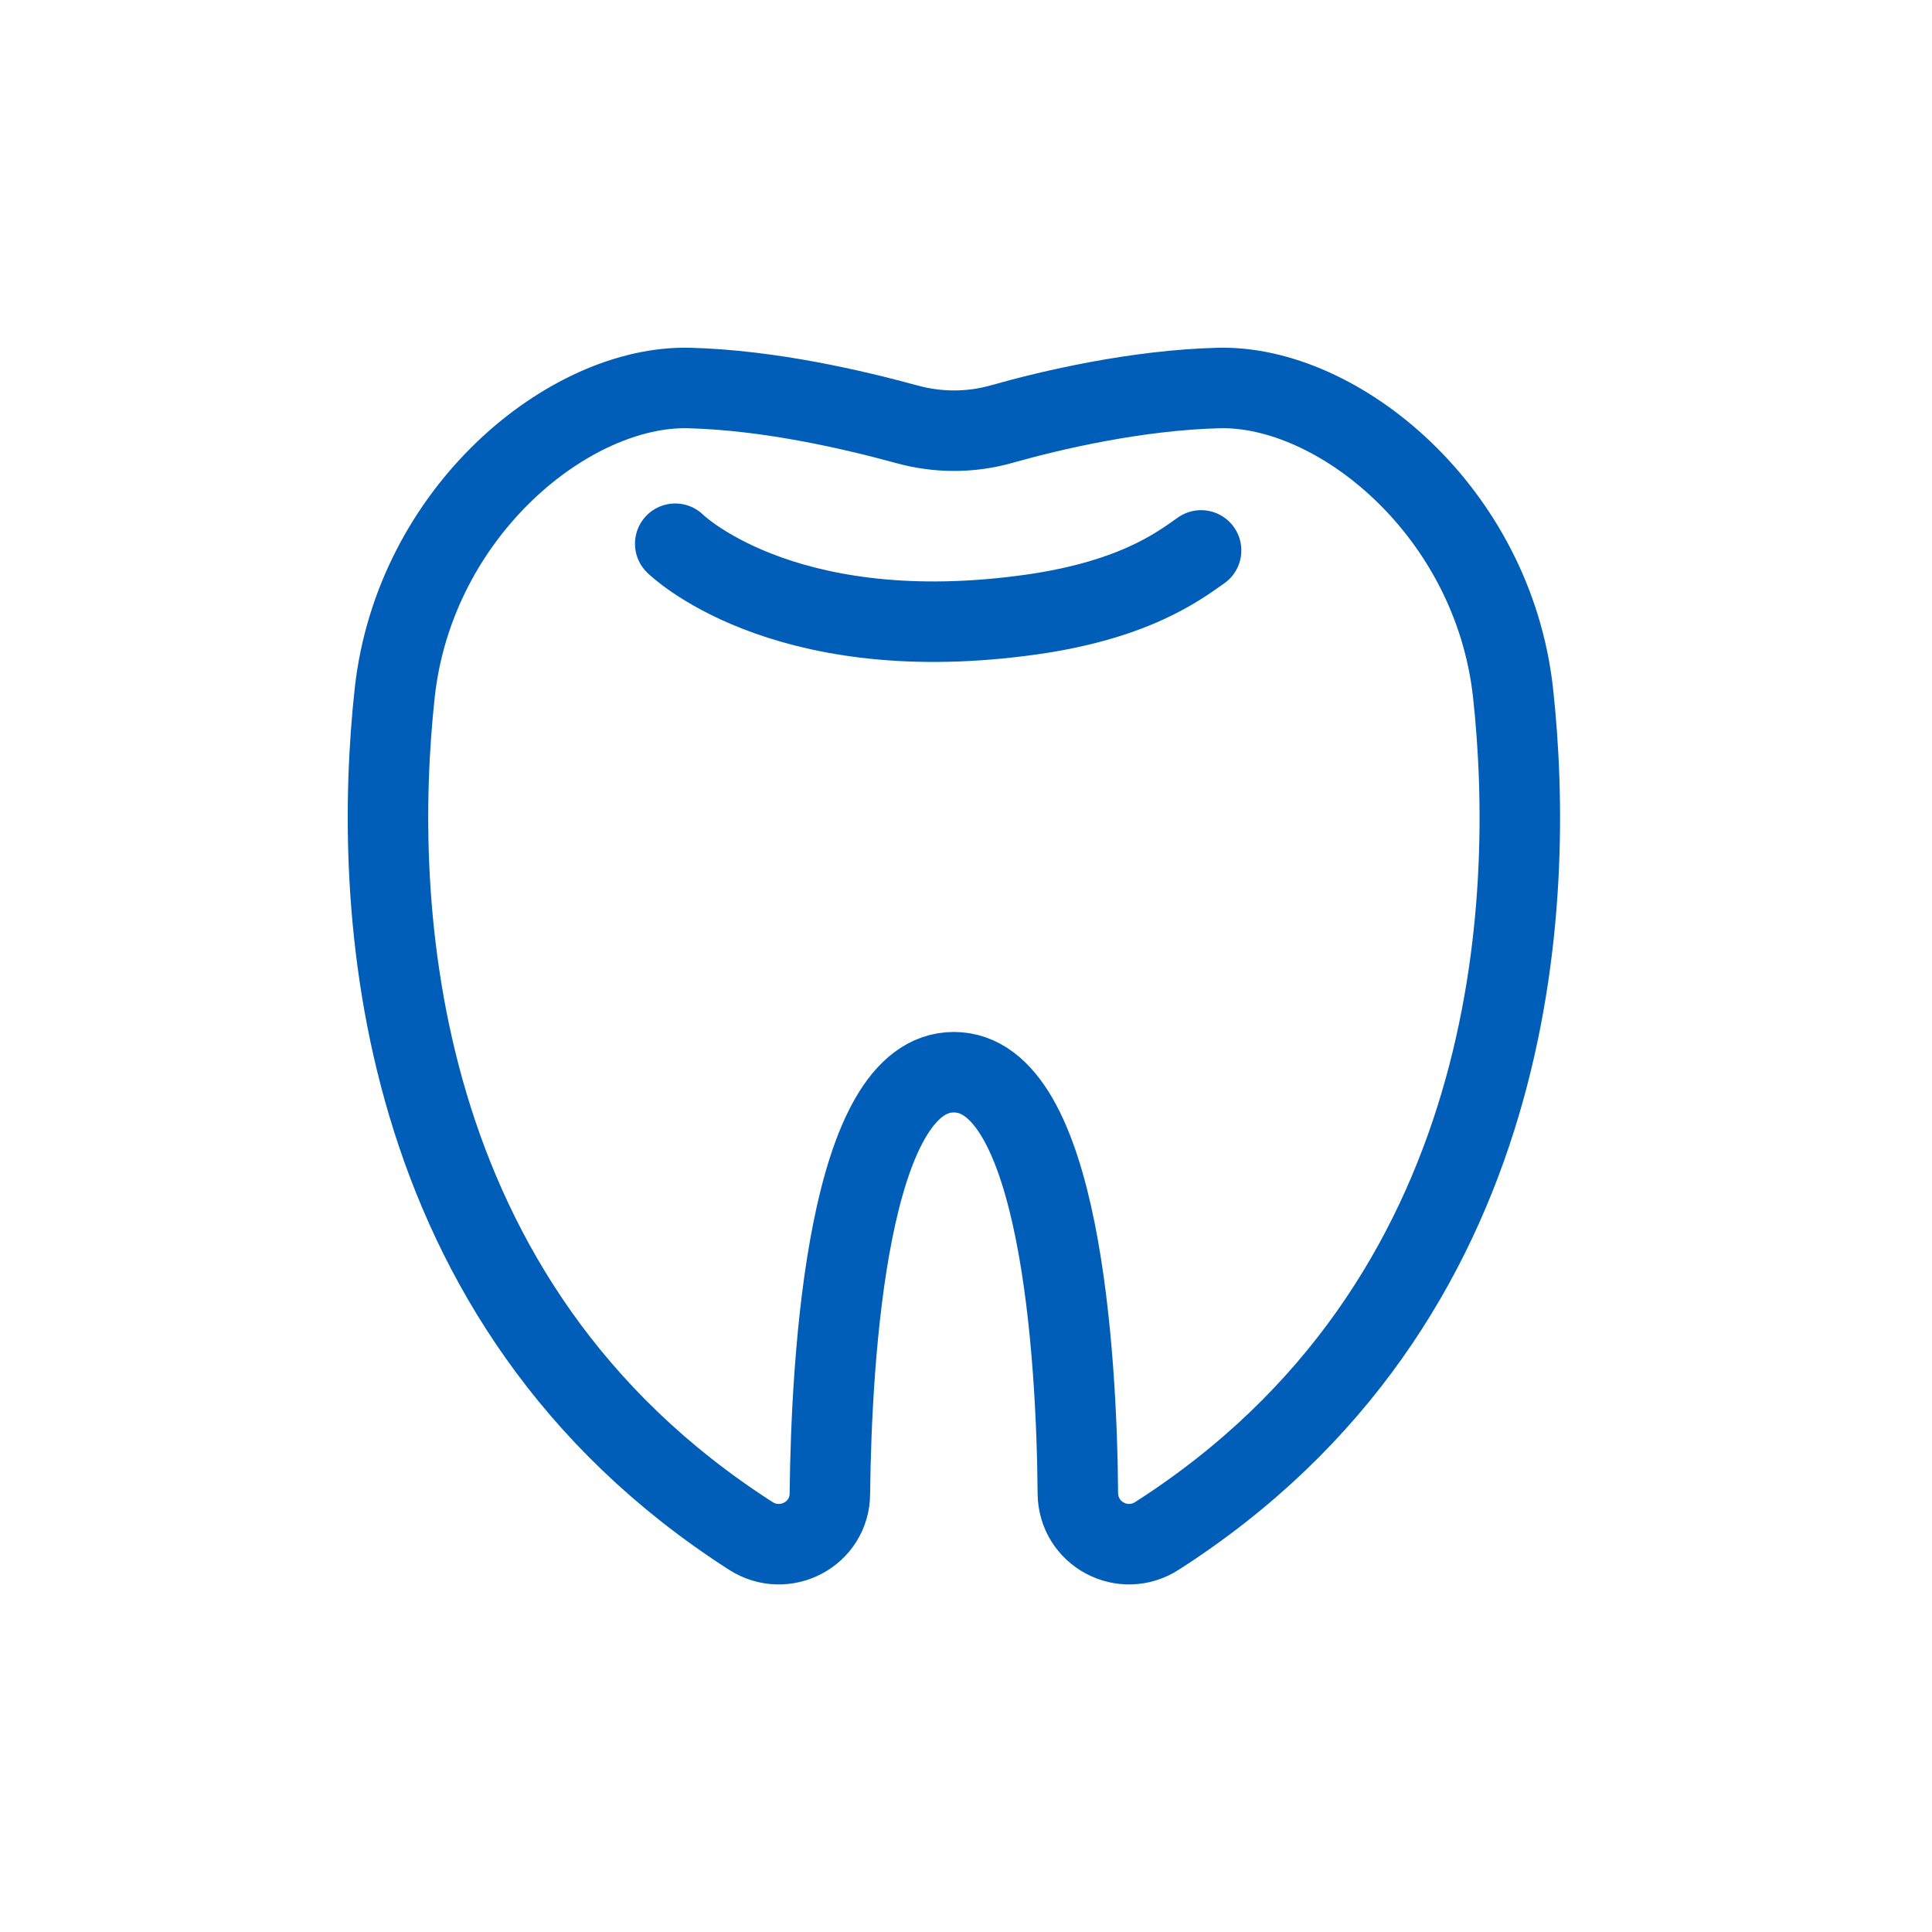 <svg width="48" height="48" viewBox="0 0 48 48" fill="none" xmlns="http://www.w3.org/2000/svg">
<path d="M23.705 26.639C21.067 26.626 20.657 33.671 20.618 37.104C20.618 38.116 19.491 38.705 18.645 38.154C9.628 32.365 9.243 22.386 9.807 17.211C10.306 12.689 14.162 9.564 17.121 9.64C19.145 9.692 21.246 10.191 22.514 10.537C23.295 10.755 24.115 10.755 24.884 10.537C26.152 10.178 28.253 9.692 30.276 9.64C33.236 9.564 37.091 12.689 37.591 17.211C38.154 22.386 37.783 32.365 28.752 38.154C27.907 38.705 26.792 38.116 26.779 37.104C26.754 33.671 26.331 26.626 23.692 26.639H23.705Z" stroke="#005EB8" stroke-width="2" stroke-linecap="round" stroke-linejoin="round"/>
<path d="M16.776 13.509C16.776 13.509 19.363 16.071 25.371 15.302C28.138 14.957 29.291 14.06 29.841 13.675" stroke="#005EB8" stroke-width="2" stroke-linecap="round" stroke-linejoin="round"/>
</svg>

